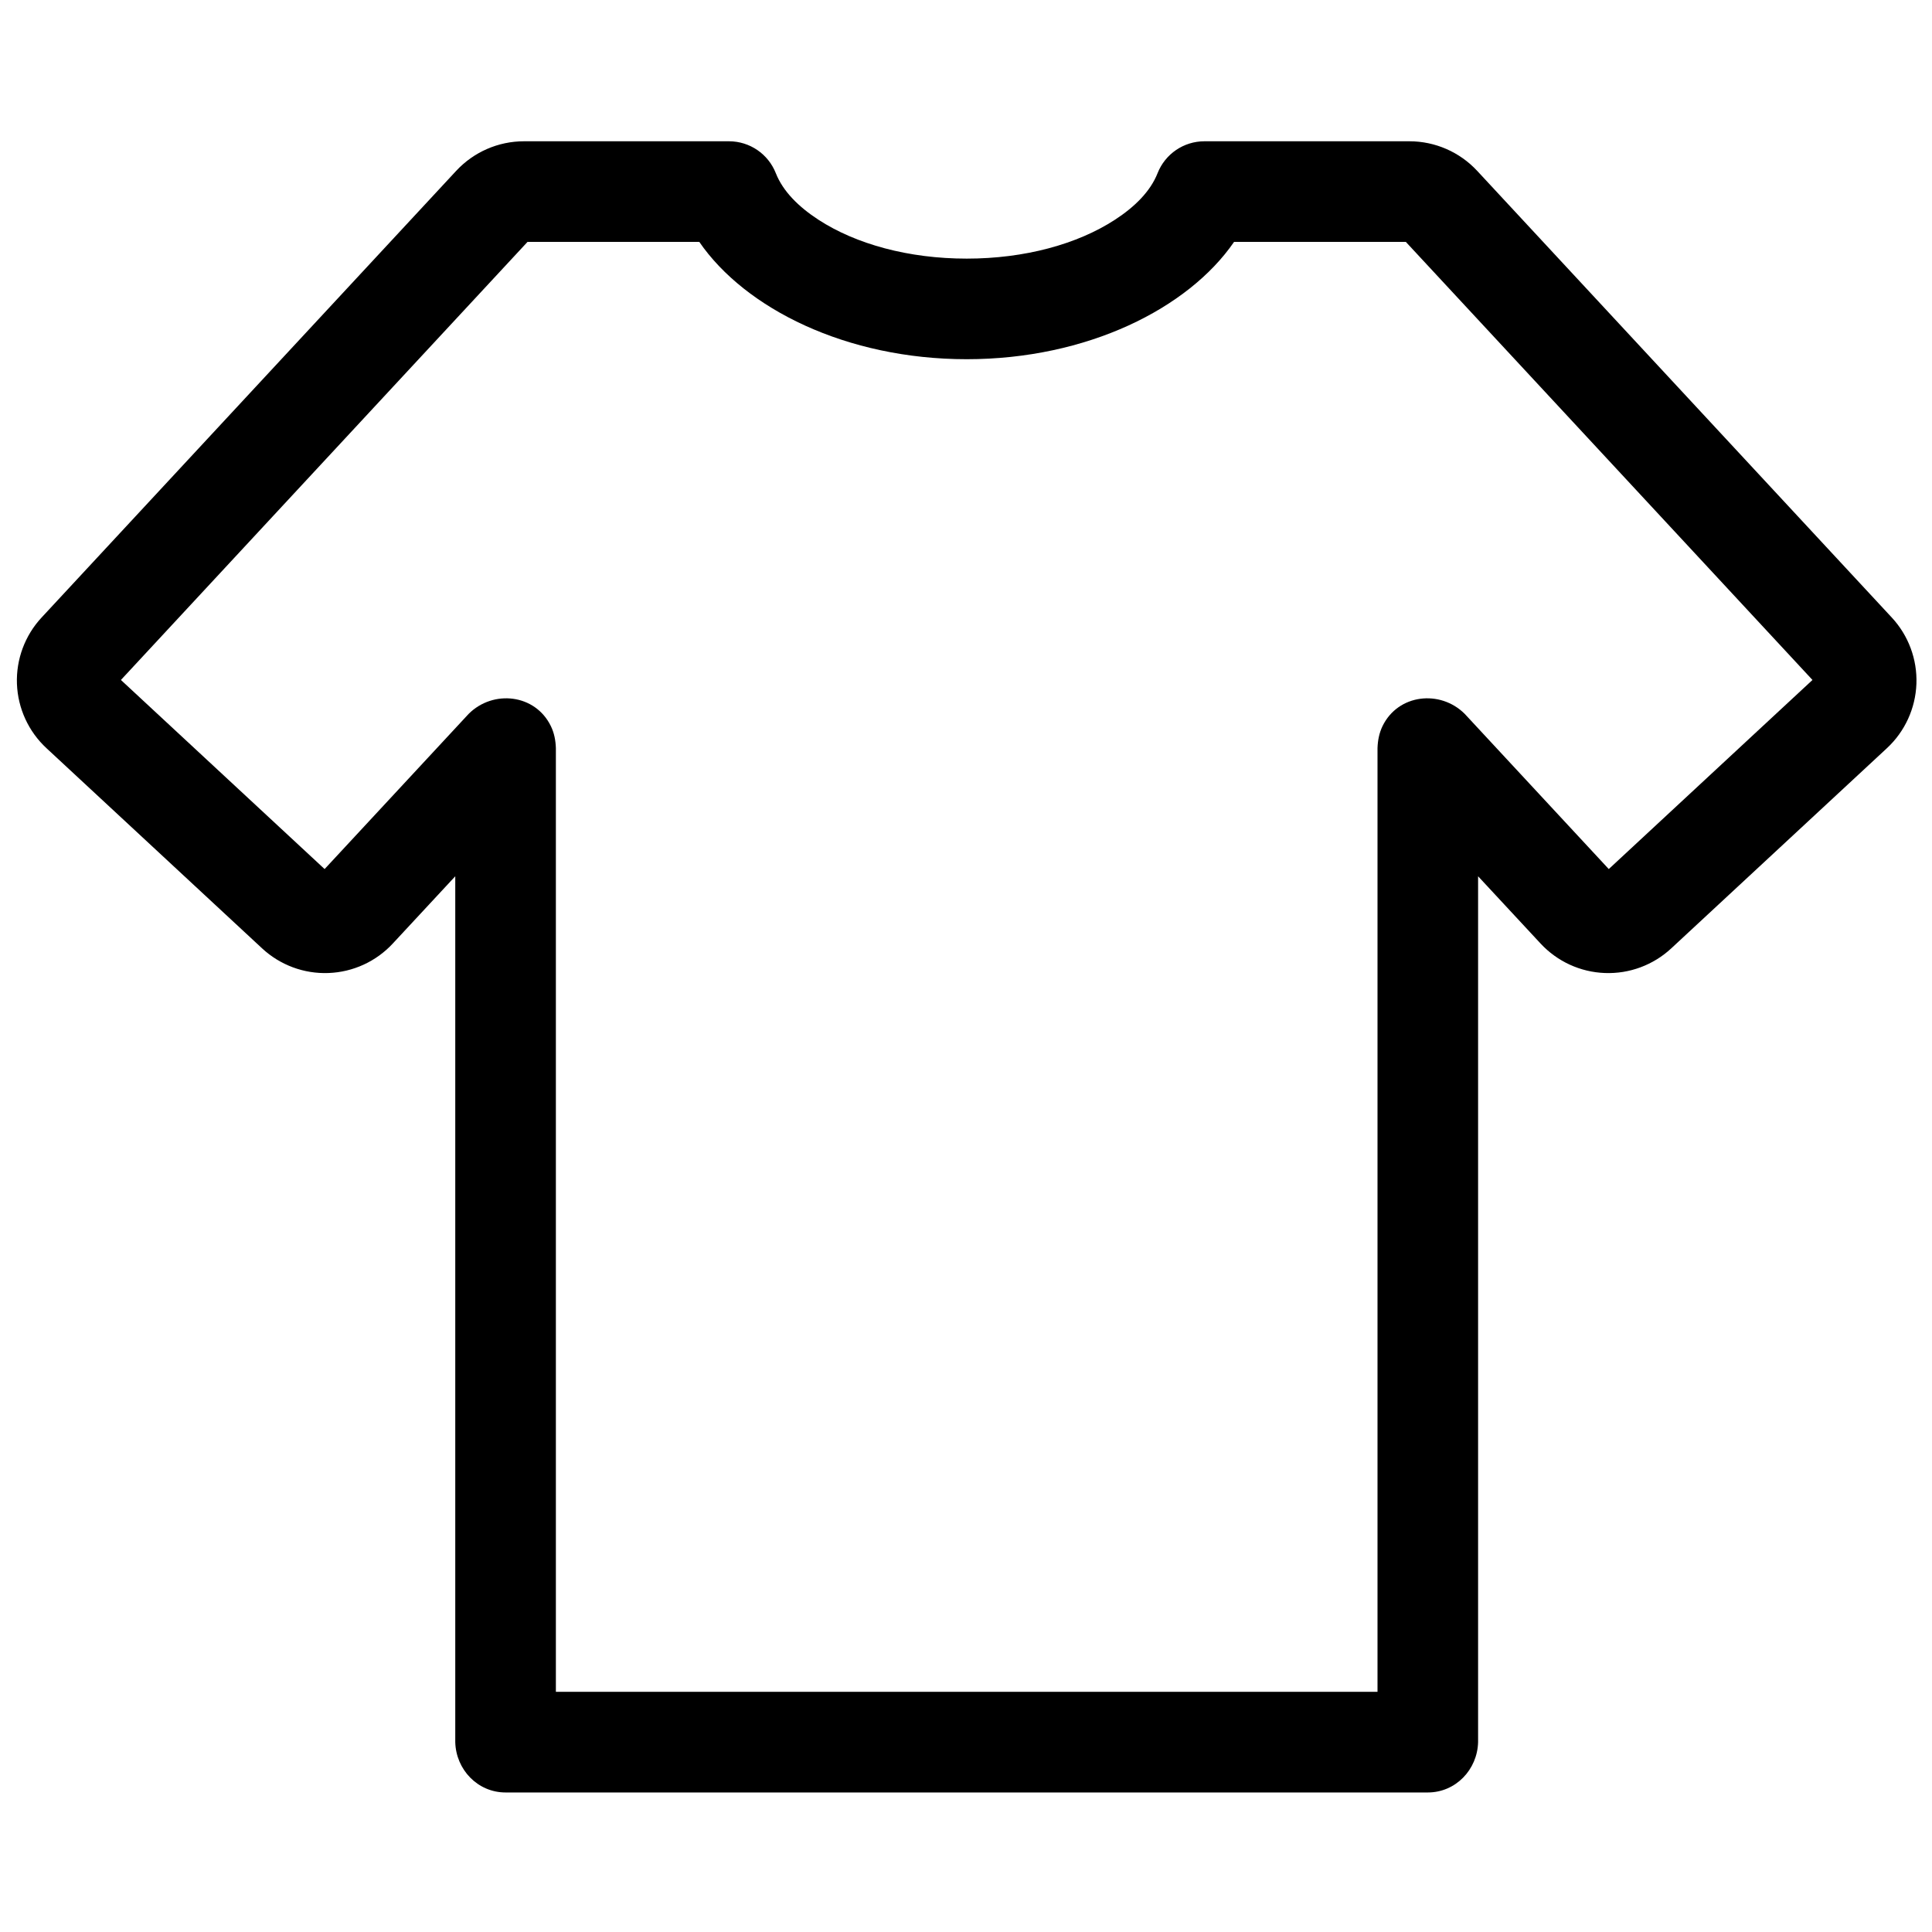 <?xml version="1.0" encoding="UTF-8"?>
<!-- Uploaded to: ICON Repo, www.svgrepo.com, Generator: ICON Repo Mixer Tools -->
<svg width="800px" height="800px" version="1.1" viewBox="144 144 512 512" xmlns="http://www.w3.org/2000/svg">
 <defs>
  <clipPath id="a">
   <path d="m148.09 181h503.81v439h-503.81z"/>
  </clipPath>
 </defs>
 <g clip-path="url(#a)">
  <path d="m337.19 181.44c5.477 0 10.395 3.356 12.406 8.449 1.895 4.809 6.019 8.914 11.32 12.359 9.949 6.465 23.895 10.289 39.273 10.289 15.371 0 29.324-3.824 39.262-10.289 5.305-3.445 9.426-7.551 11.32-12.359 2.012-5.094 6.93-8.449 12.406-8.449h54.332c6.812 0 13.32 2.844 17.965 7.844 16.121 17.363 86.465 93.137 109.86 118.36 4.426 4.762 6.773 11.09 6.535 17.582-0.246 6.5-3.055 12.637-7.816 17.051-14.156 13.141-43.004 39.922-57.156 53.051-4.766 4.426-11.09 6.777-17.582 6.531-6.504-0.238-12.629-3.055-17.055-7.82l-16.551-17.82v229.47c-0.18 7.258-5.922 13.332-13.328 13.332-81.473 0.008-162.93 0.008-244.4 0-7.406 0-13.148-6.074-13.332-13.332v-229.47l-16.551 17.82c-4.414 4.766-10.551 7.582-17.051 7.82-6.492 0.246-12.82-2.106-17.586-6.531-14.152-13.129-43-39.91-57.145-53.051-4.766-4.414-7.582-10.551-7.828-17.051-0.238-6.492 2.113-12.82 6.539-17.582 23.398-25.219 93.738-100.99 109.86-118.36 4.644-5 11.152-7.844 17.965-7.844zm233.15 192.87 53.984-50.113-107.76-116.09h-45.527c-12.141 17.656-38.941 31.086-70.852 31.086-31.922 0-58.723-13.43-70.863-31.086h-45.527l-107.75 116.09 53.98 50.113 38.184-41.137c6.477-6.453 17.641-5.273 21.781 3.266 0.895 1.848 1.254 3.777 1.324 5.816v250.09h217.74v-250.09c0.07-2.039 0.438-3.969 1.324-5.816 4.141-8.539 15.309-9.719 21.781-3.266z" fill-rule="evenodd"/>
 </g>
</svg>